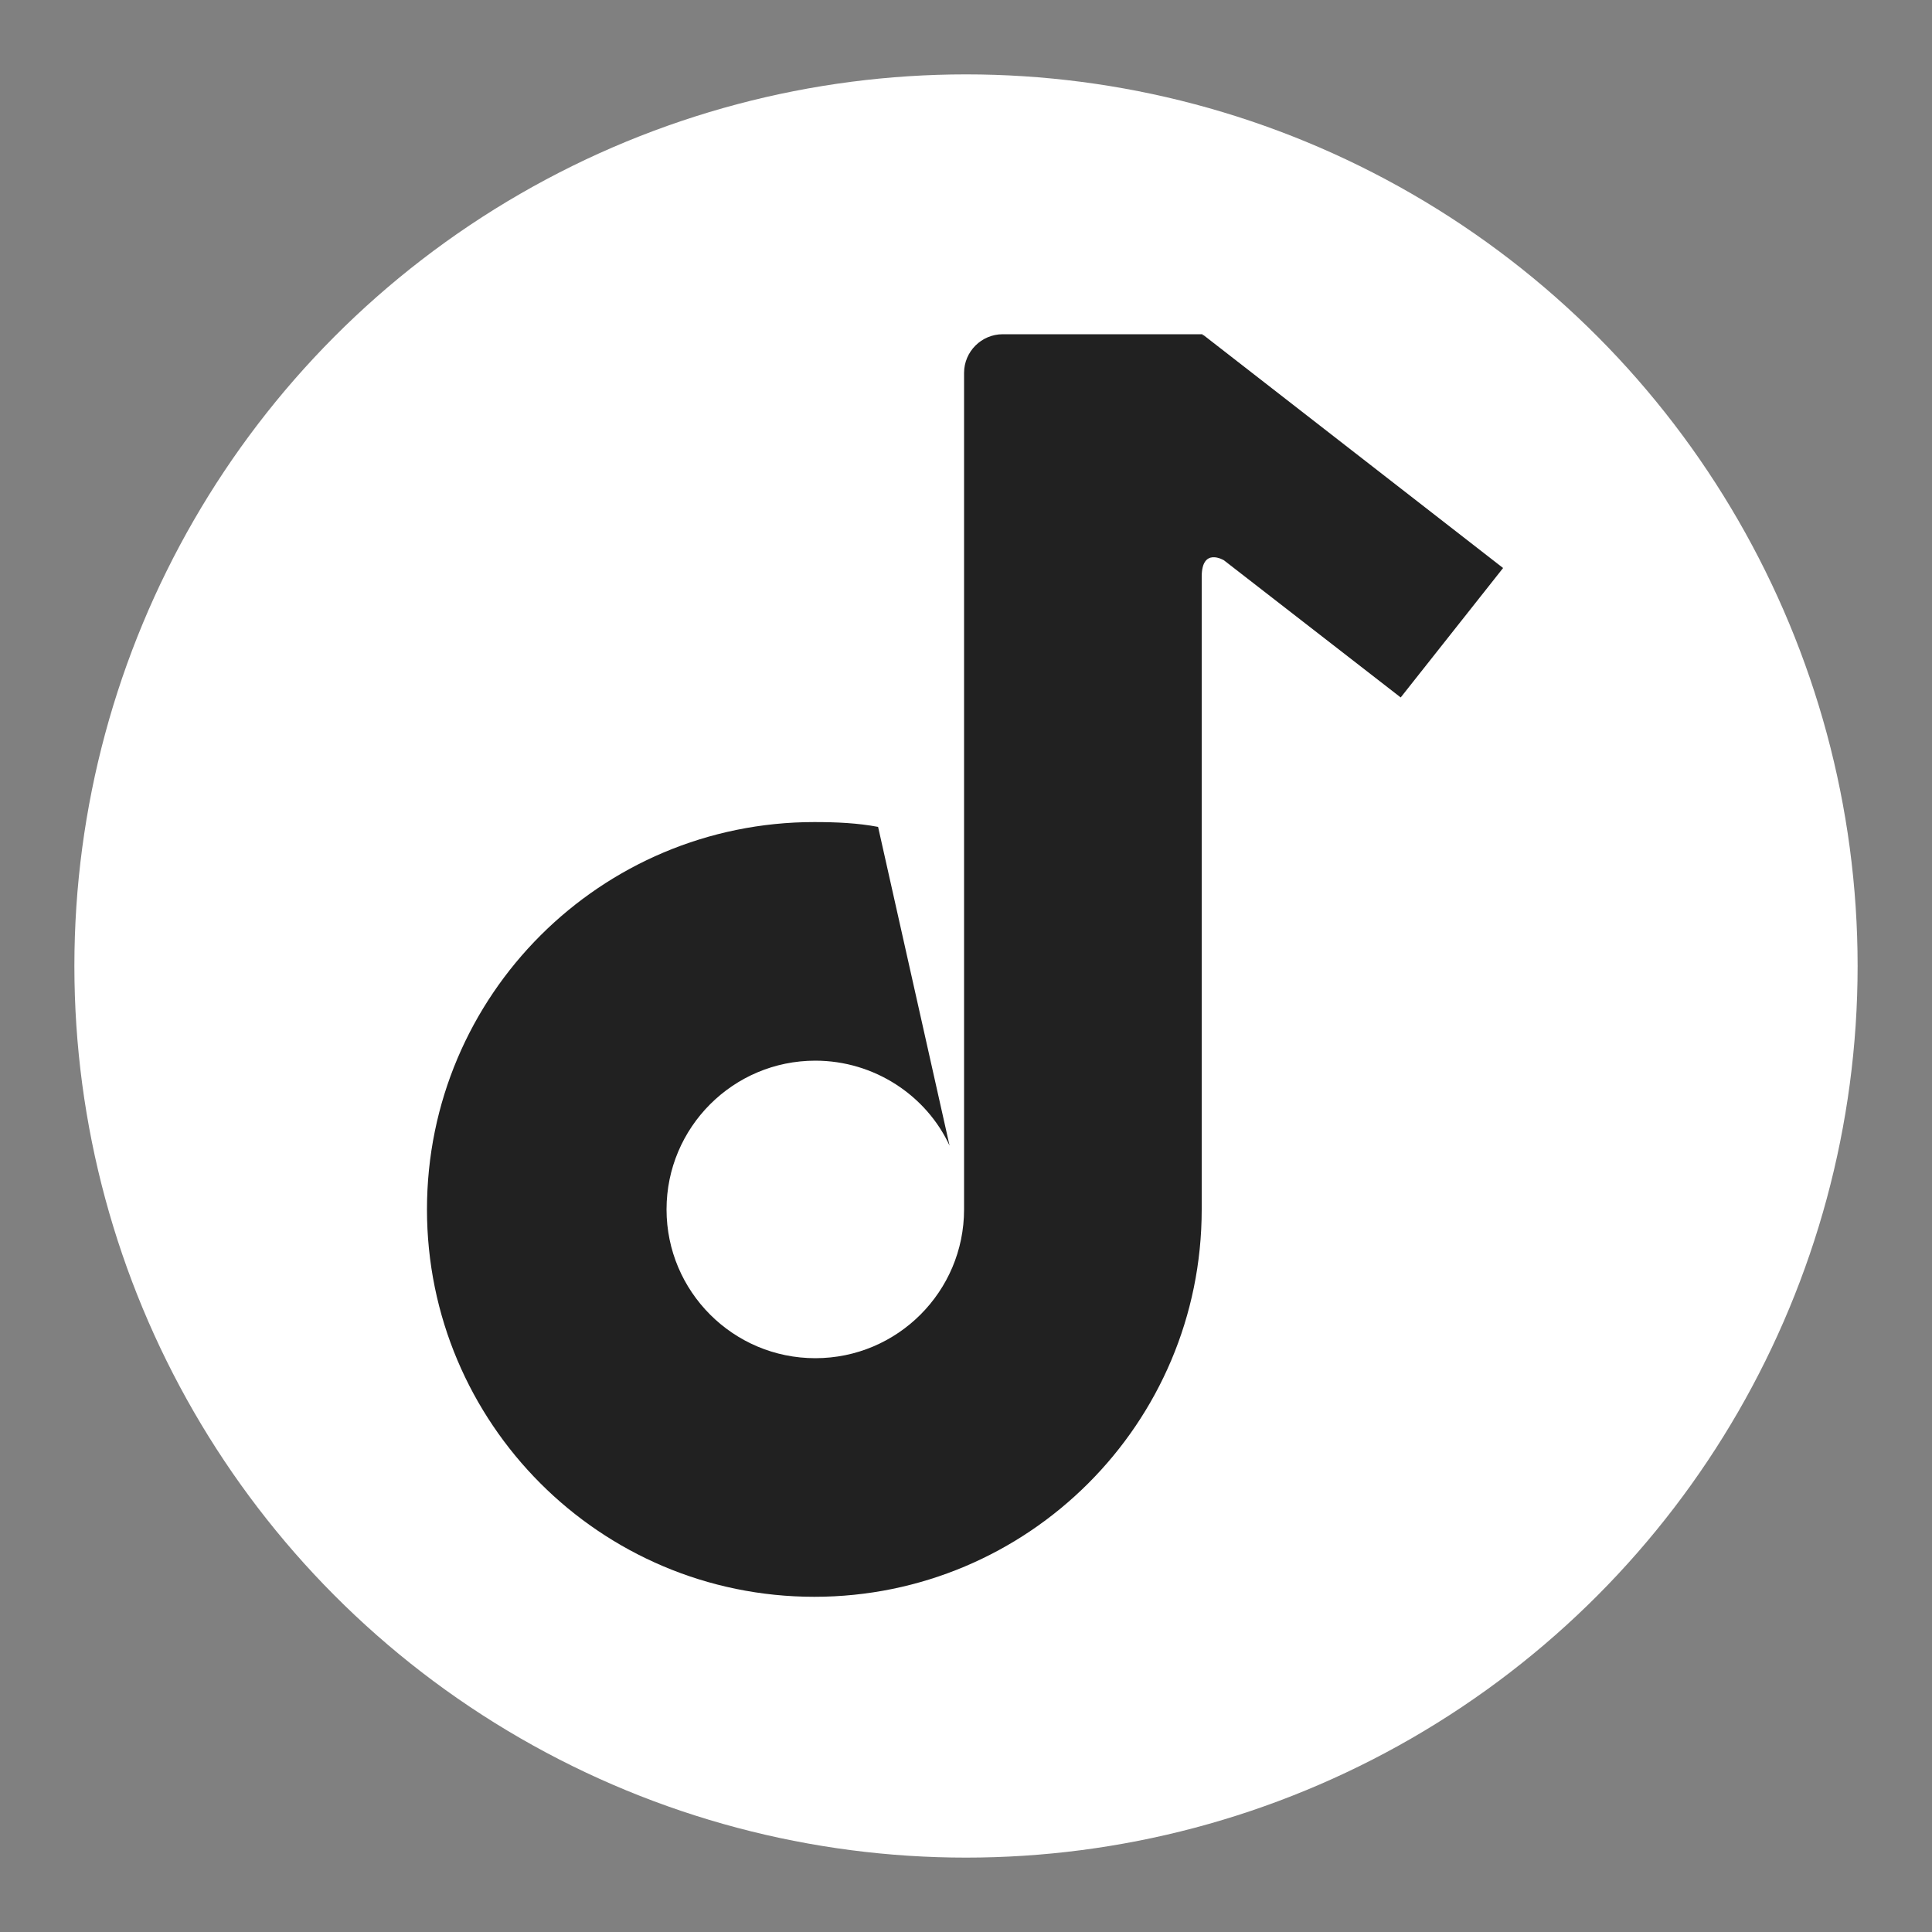 <?xml version="1.0" encoding="utf-8"?>
<!-- Generator: Adobe Illustrator 25.4.1, SVG Export Plug-In . SVG Version: 6.00 Build 0)  -->
<svg version="1.1" id="_x2014_ÎÓÈ_x5F_1" xmlns="http://www.w3.org/2000/svg" xmlns:xlink="http://www.w3.org/1999/xlink"
	 x="0px" y="0px" width="200px" height="200px" viewBox="0 0 200 200" style="enable-background:new 0 0 200 200;"
	 xml:space="preserve">
<rect x="0" y="0" width="200" height="200" fill="#808080" stroke="none"/>
<style type="text/css">
	.st0{fill:#FFFFFF;}
	.st1{fill:#212121;}
</style>
<circle class="st0" cx="100" cy="100" r="92.3"/>
<path class="st1" d="M155.6,58.8l-31-24.1c0,0-0.1,0-0.1,0v-0.1l-20.7,0c-2.2,0-4,1.8-4,4l0,81.5l0,0l0,5.1
	c0,8.5-6.9,15.4-15.4,15.4c-8.5,0-15.4-6.9-15.4-15.4c0-8.5,6.9-15.4,15.4-15.4c6.1,0,11.5,3.6,13.9,8.8l-7.4-33
	c-2.1-0.4-4.3-0.5-6.6-0.5c-22.1,0-40.1,17.9-40.1,40.1c0,22.1,17.9,40.1,40.1,40.1c22.1,0,40.1-17.9,40.1-40.1v0l0,0l0-65.5v0
	c0-3.1,2.3-1.7,2.3-1.7l18.3,14.2L155.6,58.8z"/>
</svg>
